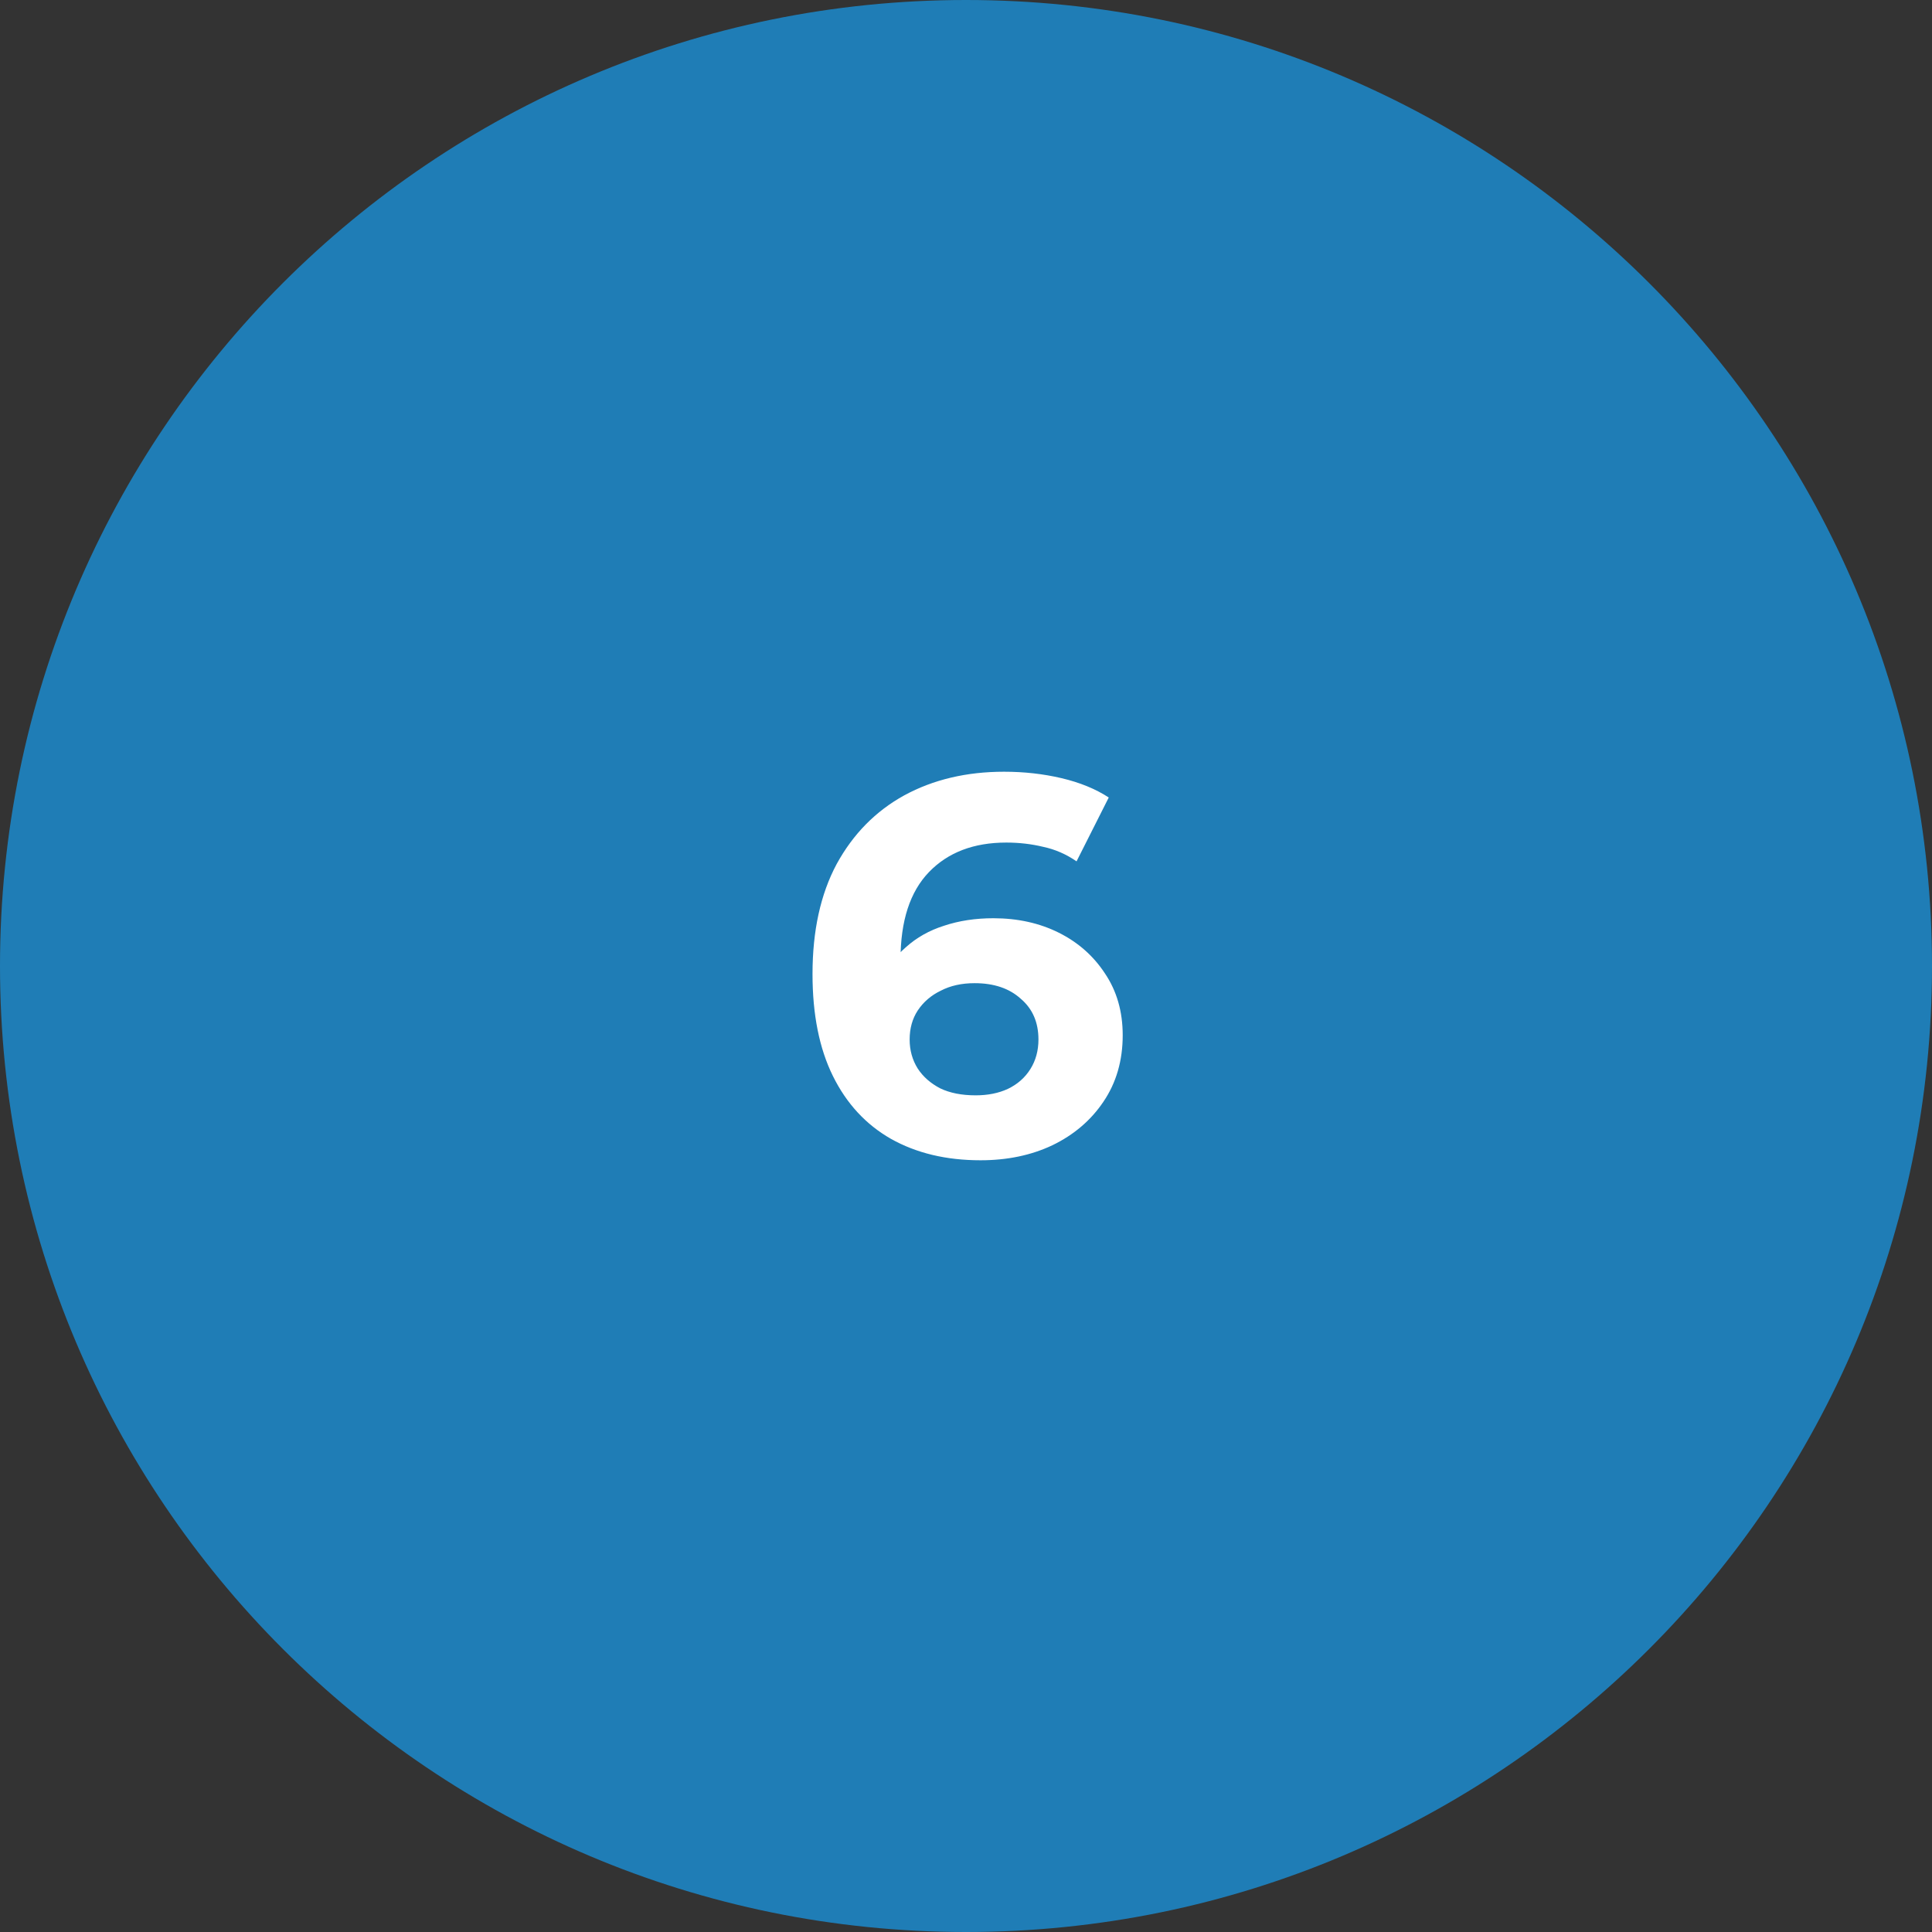 <svg width="72" height="72" viewBox="0 0 72 72" fill="none" xmlns="http://www.w3.org/2000/svg">
<rect x="0" y="0" width="72" height="72" fill="#333333" stroke="none"/>
<path d="M0 36C0 16.118 16.118 0 36 0V0C55.882 0 72 16.118 72 36V36C72 55.882 55.882 72 36 72V72C16.118 72 0 55.882 0 36V36Z" fill="#1F7DB6"/>
<path d="M36.54 43.24C35.26 43.24 34.147 42.973 33.2 42.44C32.267 41.907 31.547 41.127 31.04 40.1C30.533 39.073 30.28 37.807 30.28 36.3C30.28 34.687 30.58 33.32 31.18 32.2C31.793 31.08 32.633 30.227 33.7 29.64C34.78 29.053 36.02 28.76 37.42 28.76C38.167 28.76 38.88 28.84 39.56 29C40.24 29.16 40.827 29.4 41.32 29.72L40.12 32.1C39.733 31.833 39.32 31.653 38.88 31.56C38.44 31.453 37.98 31.4 37.5 31.4C36.287 31.4 35.327 31.767 34.62 32.5C33.913 33.233 33.56 34.32 33.56 35.76C33.56 36 33.56 36.267 33.56 36.56C33.573 36.853 33.613 37.147 33.68 37.44L32.78 36.6C33.033 36.08 33.36 35.647 33.76 35.3C34.16 34.94 34.633 34.673 35.18 34.5C35.74 34.313 36.353 34.22 37.02 34.22C37.927 34.22 38.74 34.4 39.46 34.76C40.18 35.12 40.753 35.627 41.18 36.28C41.62 36.933 41.84 37.7 41.84 38.58C41.84 39.527 41.6 40.353 41.12 41.06C40.653 41.753 40.02 42.293 39.22 42.68C38.433 43.053 37.54 43.24 36.54 43.24ZM36.36 40.82C36.813 40.82 37.213 40.74 37.56 40.58C37.92 40.407 38.2 40.16 38.4 39.84C38.6 39.52 38.7 39.153 38.7 38.74C38.7 38.1 38.48 37.593 38.04 37.22C37.613 36.833 37.04 36.64 36.32 36.64C35.84 36.64 35.42 36.733 35.06 36.92C34.7 37.093 34.413 37.34 34.2 37.66C34 37.967 33.9 38.327 33.9 38.74C33.9 39.14 34 39.5 34.2 39.82C34.4 40.127 34.68 40.373 35.04 40.56C35.4 40.733 35.84 40.82 36.36 40.82Z" fill="white"/>
</svg>
